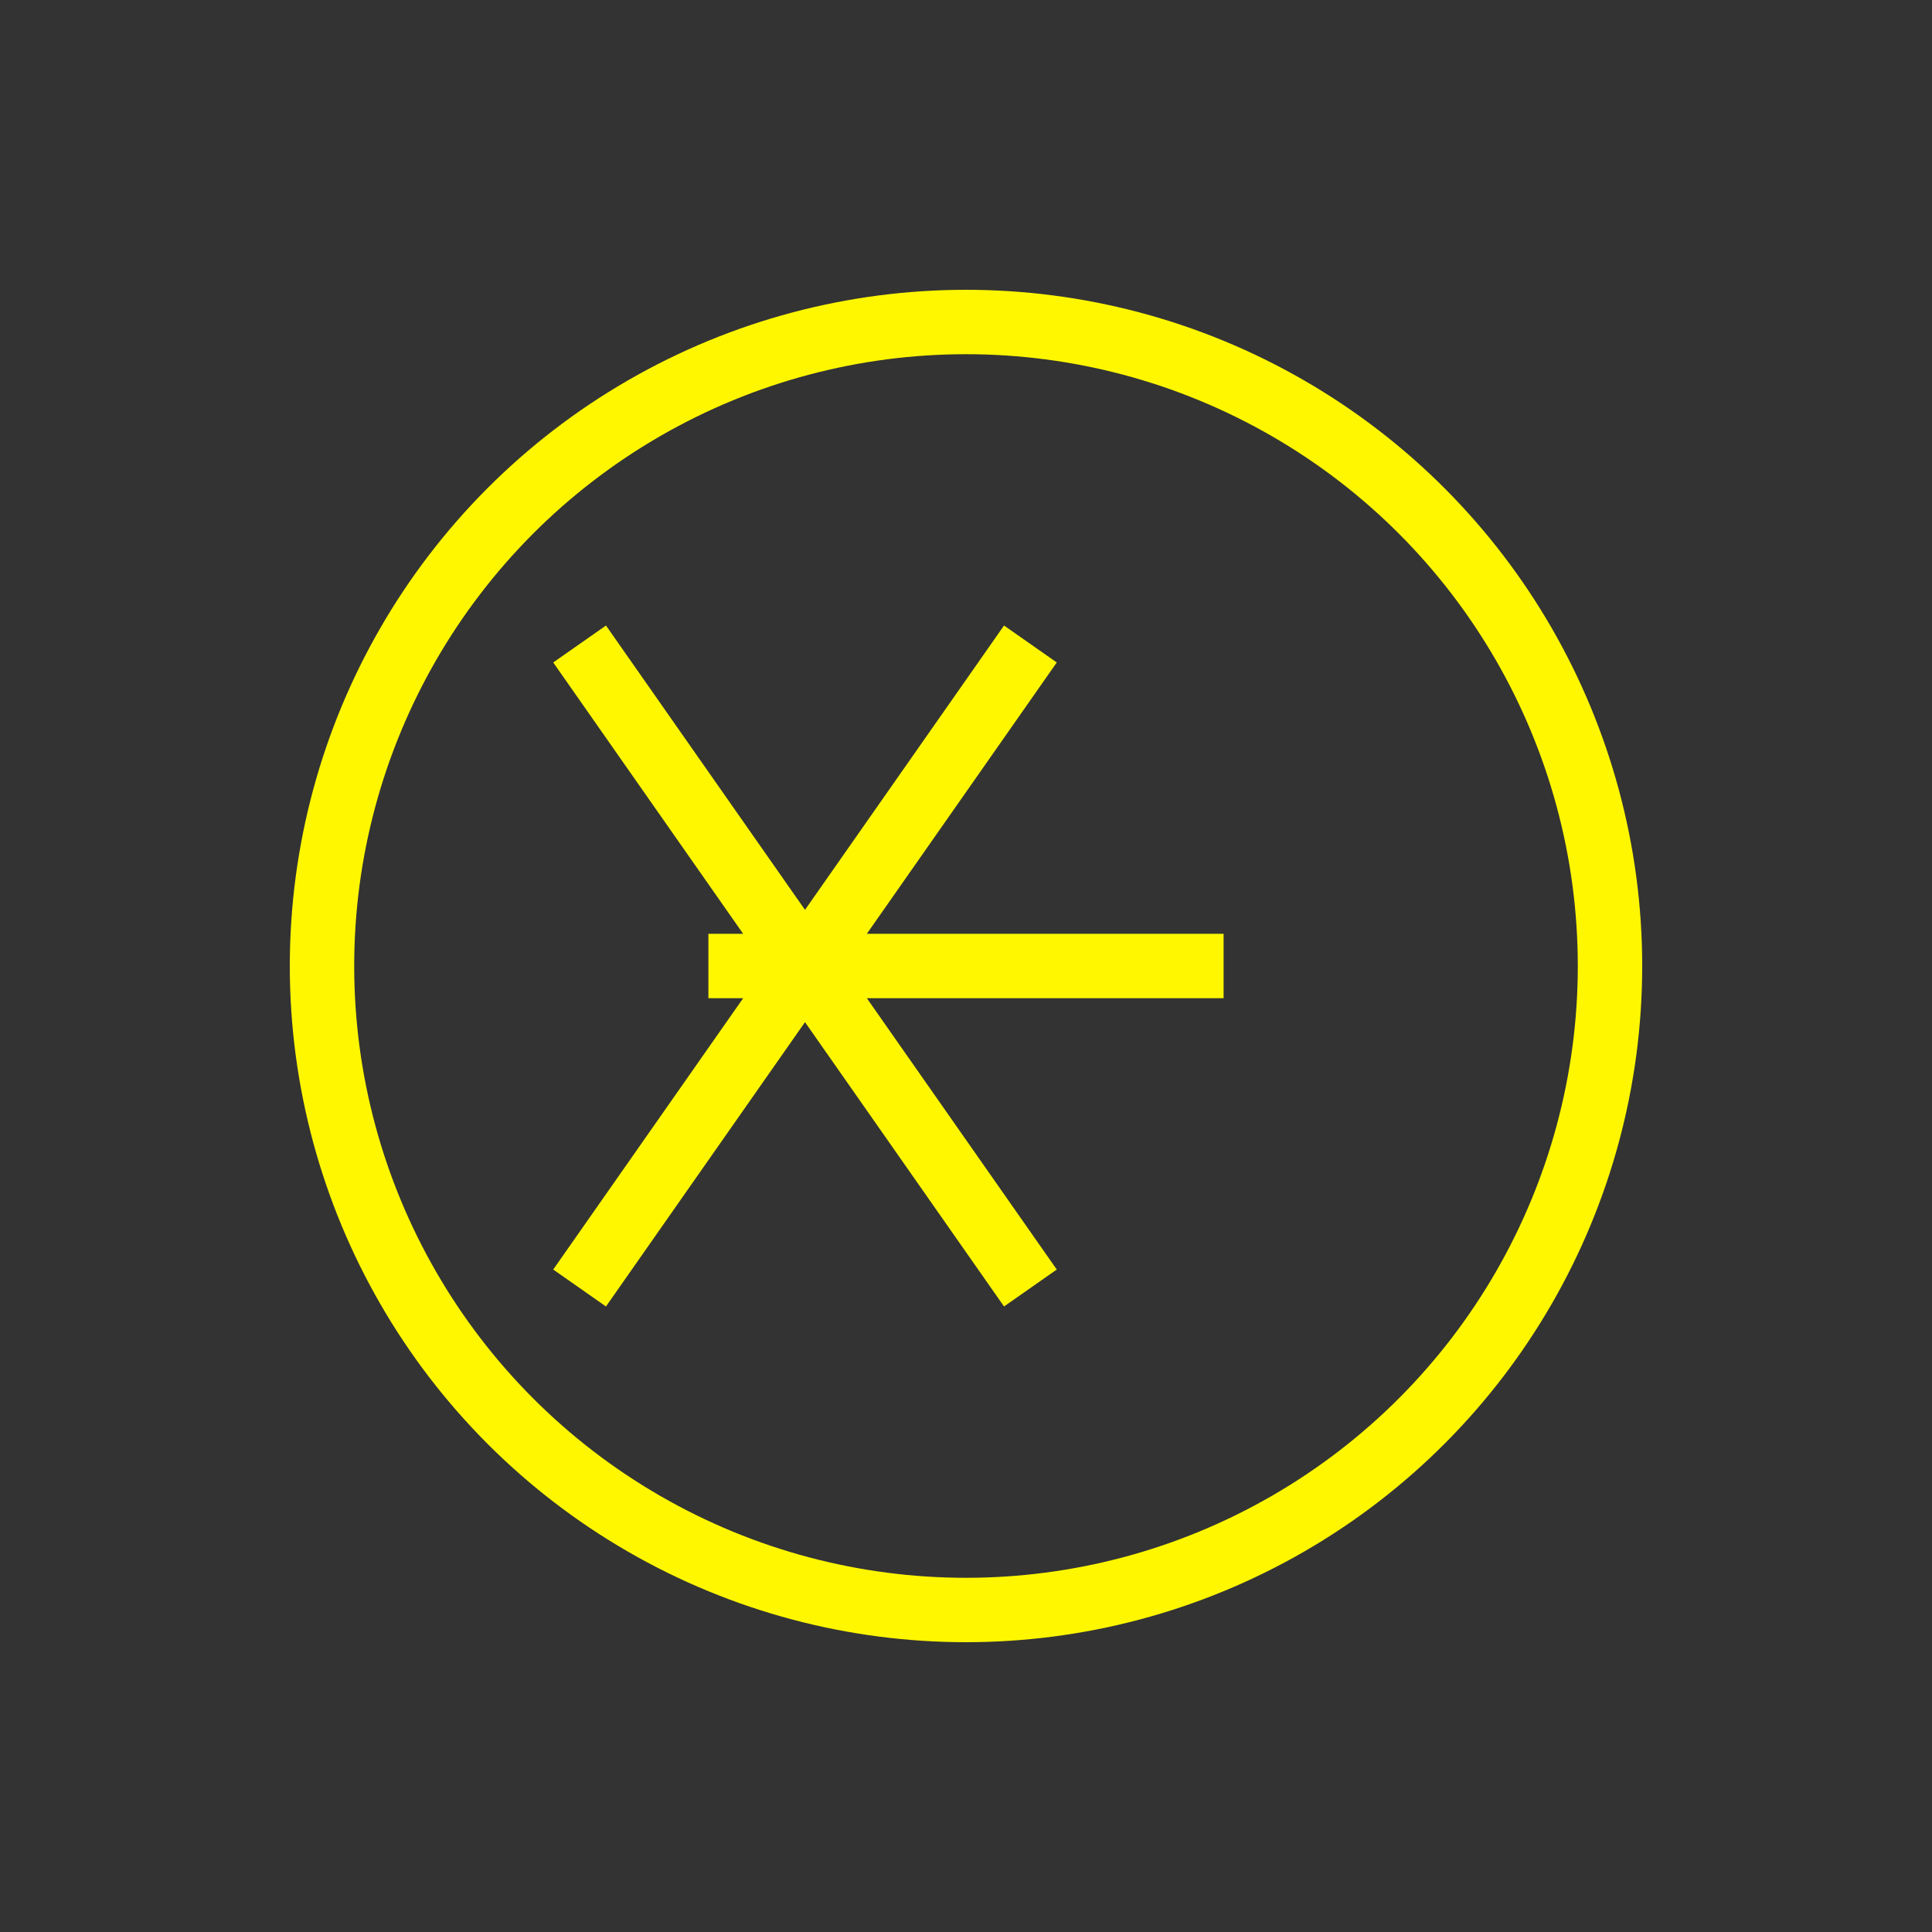 <svg xmlns="http://www.w3.org/2000/svg" width="60" height="60" viewBox="0 0 60 60">
  <rect x="0" y="0" width="60" height="60" fill="#333333" stroke="none"/>
  <style>
    .social-outline { fill: none; stroke: #fff700; stroke-width: 2; }
    .social-fill { fill: #fff700; }
  </style>
  
  <!-- Twitter/X Icon -->
  <g transform="translate(30, 30)">
    <circle class="social-outline" cx="0" cy="0" r="20"/>
    <path class="social-outline" d="M-12,-10 L2,10 M-12,10 L2,-10 M-8,0 H8"/>
  </g>
</svg>
